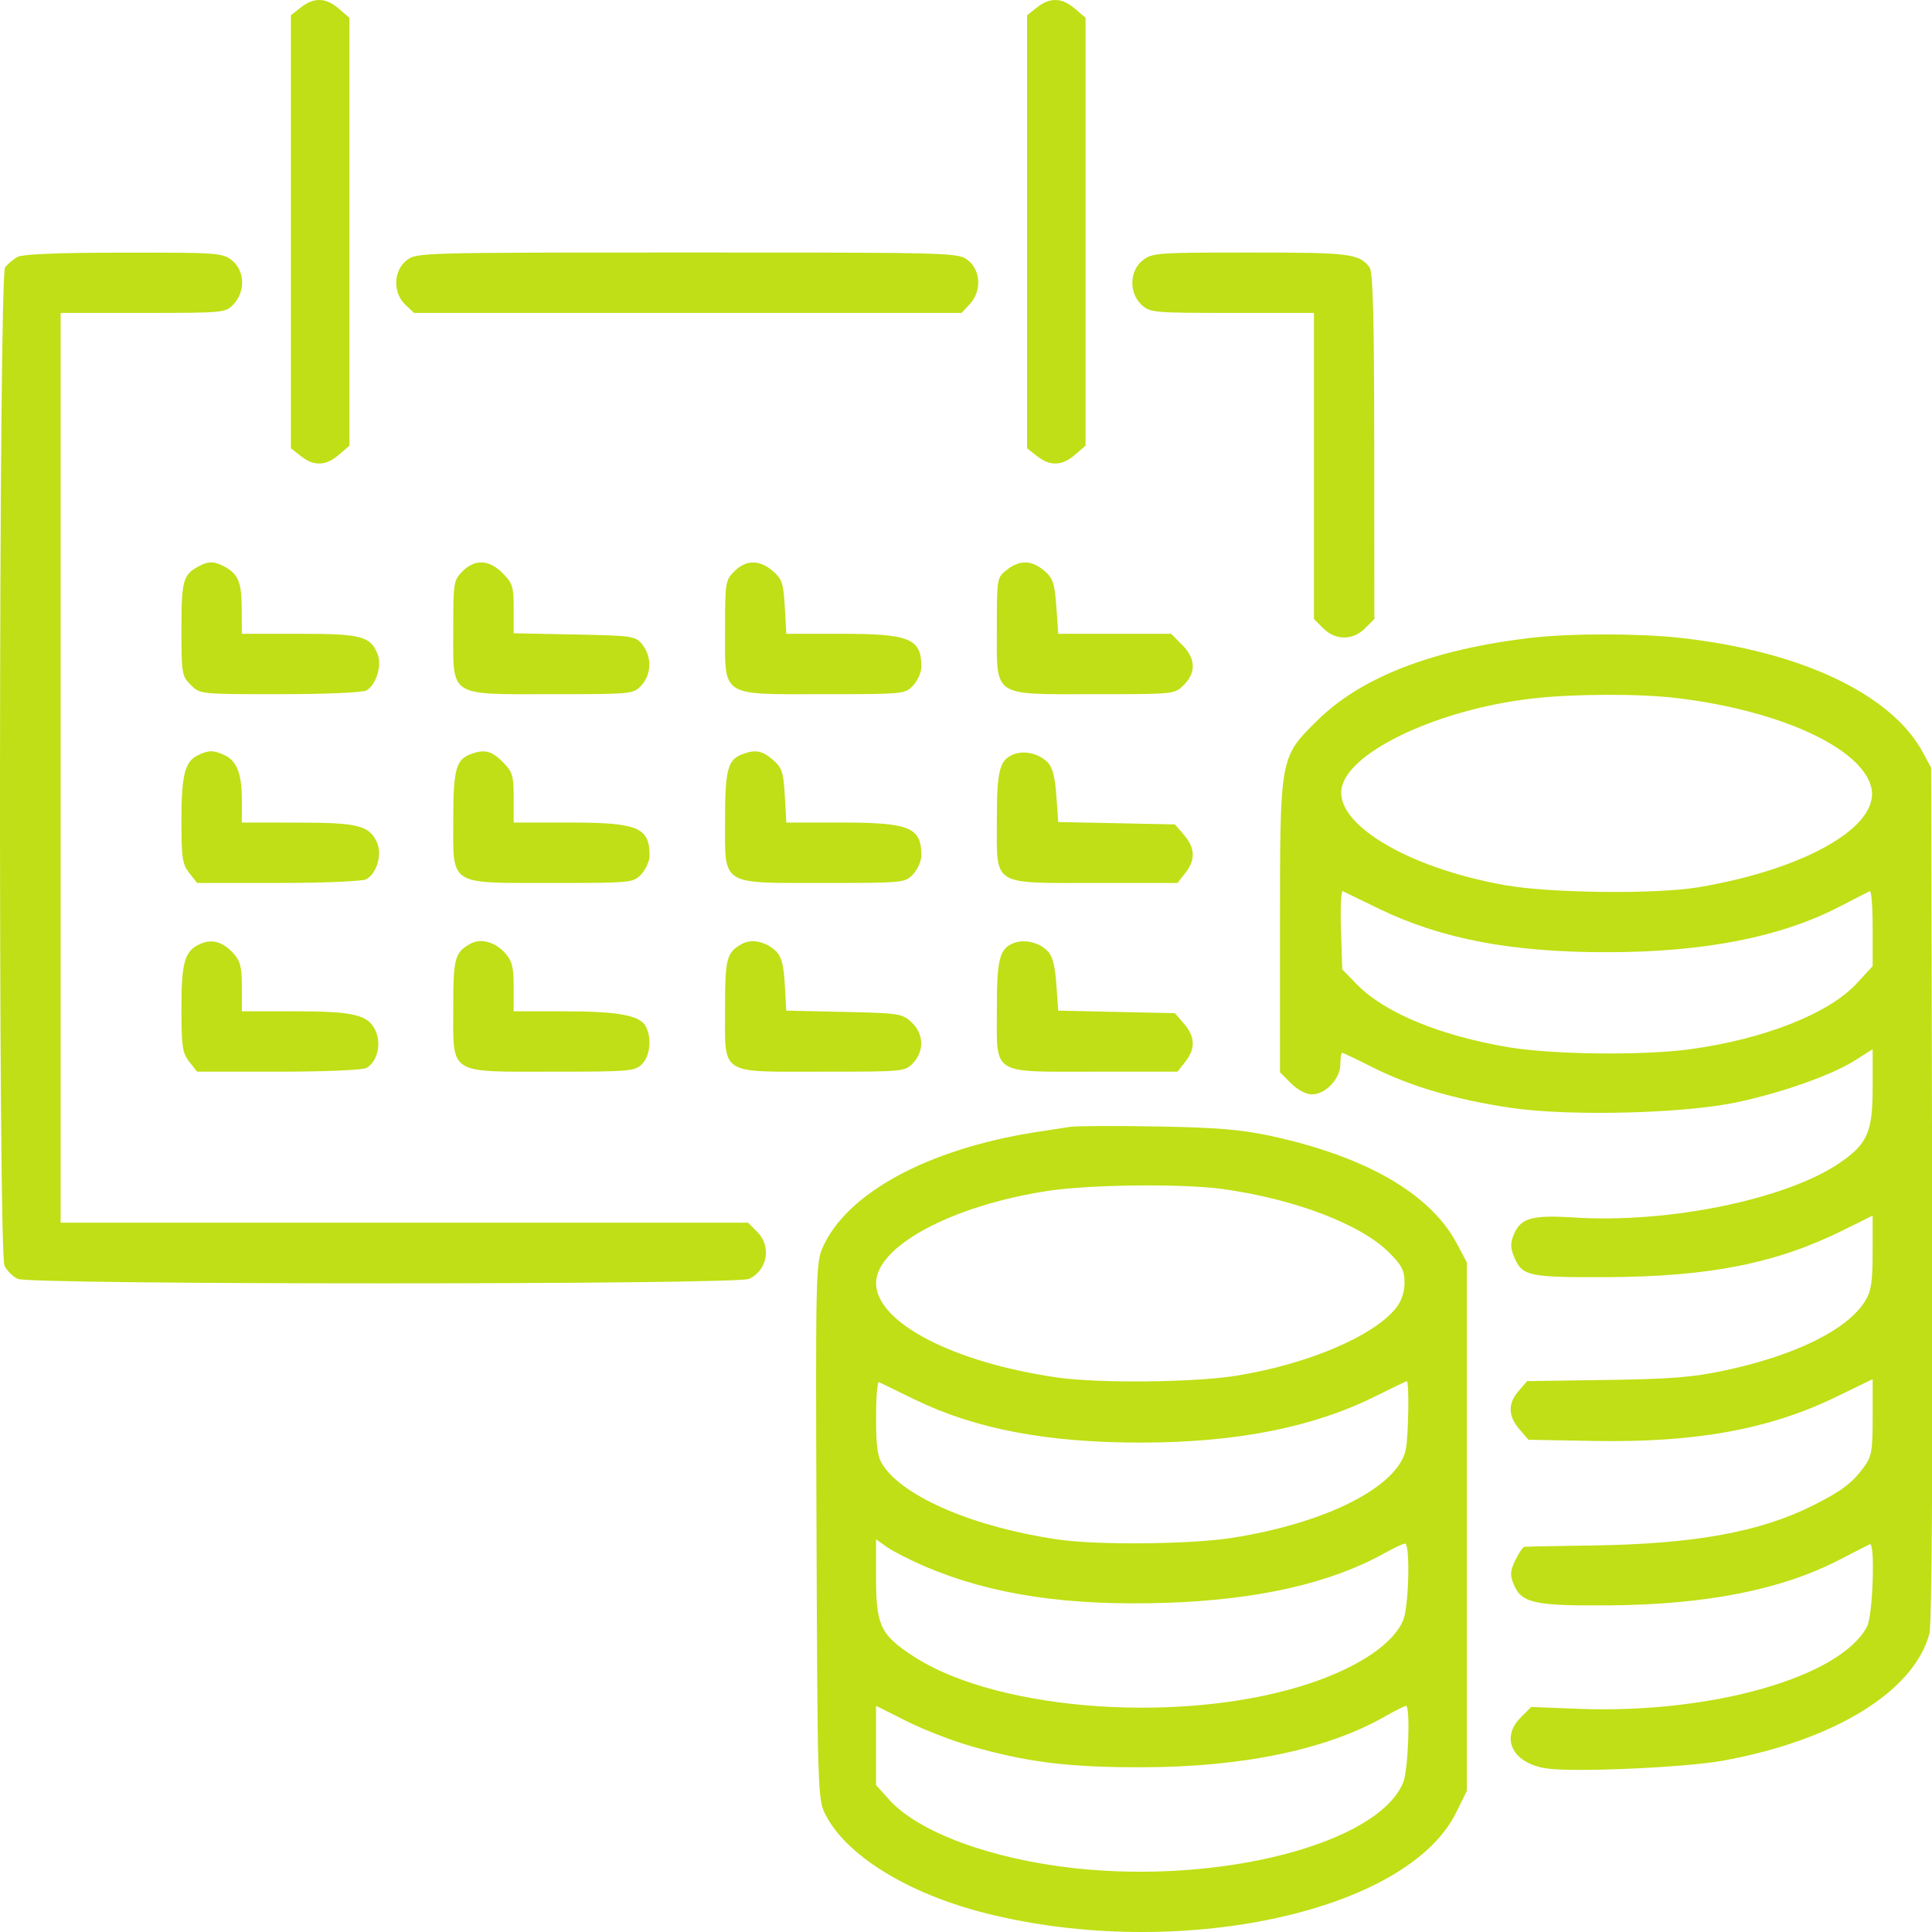 <svg width="64" height="64" viewBox="0 0 64 64" fill="none" xmlns="http://www.w3.org/2000/svg">
<g clip-path="url(#clip0_153_3070)">
<path fill-rule="evenodd" clip-rule="evenodd" d="M9.966 0.246L9.637 0.505V7.677V14.85L9.966 15.109C10.4 15.45 10.794 15.436 11.224 15.066L11.575 14.764V7.677V0.59L11.224 0.288C10.794 -0.082 10.4 -0.095 9.966 0.246ZM34.352 0.246L34.022 0.505V7.677V14.85L34.352 15.109C34.785 15.45 35.179 15.436 35.609 15.066L35.96 14.764V7.677V0.59L35.609 0.288C35.179 -0.082 34.785 -0.095 34.352 0.246ZM0.571 8.516C0.433 8.595 0.252 8.748 0.168 8.856C-0.042 9.127 -0.062 41.462 0.147 41.922C0.223 42.089 0.423 42.289 0.59 42.365C1.022 42.562 24.38 42.562 24.811 42.365C25.422 42.087 25.563 41.287 25.087 40.81L24.78 40.503H13.394H2.009V25.435V10.366H4.738C7.429 10.366 7.471 10.362 7.739 10.076C8.136 9.654 8.108 8.96 7.682 8.624C7.367 8.377 7.204 8.365 4.087 8.369C1.866 8.371 0.741 8.419 0.571 8.516ZM13.468 8.624C13.028 8.97 13.008 9.699 13.428 10.094L13.717 10.366H22.785H31.852L32.124 10.076C32.521 9.654 32.494 8.96 32.067 8.624C31.741 8.368 31.653 8.365 22.767 8.365C13.882 8.365 13.794 8.368 13.468 8.624ZM37.853 8.624C37.413 8.97 37.393 9.699 37.813 10.094C38.092 10.356 38.202 10.366 40.814 10.366H43.526V15.436V20.506L43.833 20.813C44.239 21.22 44.814 21.22 45.22 20.813L45.527 20.506L45.523 14.78C45.52 10.475 45.481 9.004 45.367 8.854C45.02 8.402 44.718 8.365 41.425 8.365C38.334 8.365 38.167 8.377 37.853 8.624ZM6.573 18.764C6.064 19.042 6.01 19.241 6.01 20.837C6.01 22.311 6.025 22.396 6.317 22.689C6.624 22.996 6.628 22.996 9.264 22.996C10.747 22.996 12.005 22.942 12.133 22.874C12.448 22.705 12.657 22.061 12.516 21.691C12.282 21.075 11.984 20.995 9.922 20.995H8.011L8.007 20.151C8.003 19.278 7.892 19.013 7.426 18.765C7.091 18.586 6.898 18.586 6.573 18.764ZM15.321 18.926C15.027 19.22 15.014 19.301 15.014 20.843C15.014 23.12 14.825 22.996 18.283 22.996C20.933 22.996 20.977 22.992 21.245 22.707C21.583 22.347 21.598 21.748 21.278 21.353C21.048 21.068 20.968 21.056 19.027 21.018L17.015 20.978V20.164C17.015 19.431 16.979 19.314 16.649 18.985C16.198 18.534 15.734 18.513 15.321 18.926ZM24.325 18.926C24.031 19.22 24.018 19.301 24.018 20.843C24.018 23.12 23.829 22.996 27.287 22.996C29.937 22.996 29.981 22.992 30.249 22.707C30.398 22.547 30.521 22.271 30.521 22.092C30.521 21.152 30.139 20.995 27.852 20.995H26.047L25.997 20.105C25.952 19.319 25.906 19.18 25.601 18.917C25.157 18.535 24.712 18.539 24.325 18.926ZM33.351 18.878C33.025 19.135 33.022 19.154 33.022 20.795C33.022 23.126 32.831 22.996 36.255 22.996C38.908 22.996 38.911 22.996 39.217 22.689C39.63 22.276 39.61 21.812 39.159 21.361L38.793 20.995H36.925H35.056L34.992 20.095C34.936 19.316 34.882 19.156 34.593 18.907C34.178 18.55 33.78 18.541 33.351 18.878ZM50.738 21.127C47.479 21.506 45.087 22.43 43.632 23.872C42.39 25.103 42.401 25.044 42.401 30.782V35.52L42.766 35.886C42.984 36.104 43.264 36.252 43.46 36.252C43.91 36.252 44.401 35.733 44.401 35.257C44.401 35.047 44.428 34.876 44.461 34.876C44.493 34.876 44.96 35.098 45.499 35.37C46.73 35.99 48.25 36.434 50.058 36.7C51.999 36.985 55.81 36.888 57.564 36.509C59.072 36.184 60.695 35.606 61.457 35.122L62.034 34.757V36.021C62.034 37.498 61.865 37.887 60.956 38.513C59.19 39.728 55.279 40.533 52.13 40.331C50.748 40.242 50.373 40.349 50.147 40.895C50.031 41.175 50.033 41.337 50.156 41.633C50.42 42.273 50.624 42.318 53.218 42.307C56.625 42.293 58.839 41.854 61.065 40.749L62.034 40.268L62.033 41.48C62.033 42.463 61.986 42.768 61.788 43.094C61.21 44.04 59.49 44.894 57.147 45.396C56.084 45.624 55.36 45.682 53.218 45.713L50.591 45.751L50.31 46.073C49.947 46.488 49.953 46.904 50.33 47.343L50.632 47.694L52.779 47.733C56.153 47.796 58.598 47.353 60.814 46.278L62.034 45.687V46.947C62.034 48.073 62.002 48.25 61.74 48.605C61.353 49.131 61.003 49.395 60.07 49.864C58.305 50.753 56.112 51.151 52.717 51.196C51.548 51.212 50.548 51.232 50.496 51.241C50.443 51.25 50.308 51.451 50.195 51.687C50.025 52.045 50.016 52.177 50.146 52.489C50.401 53.105 50.824 53.198 53.28 53.18C56.519 53.157 59.016 52.663 60.944 51.664C61.44 51.407 61.888 51.178 61.94 51.155C62.122 51.072 62.043 53.504 61.851 53.875C60.983 55.553 56.706 56.777 52.301 56.607L50.724 56.546L50.376 56.894C49.689 57.58 50.108 58.413 51.224 58.581C52.123 58.716 55.813 58.553 57.078 58.324C60.767 57.653 63.398 56.035 63.913 54.12C63.995 53.818 64.027 48.702 64.005 39.544L63.972 25.435L63.703 24.934C62.658 22.987 59.638 21.564 55.63 21.127C54.262 20.979 52.018 20.979 50.738 21.127ZM55.534 23.123C58.95 23.531 61.659 24.77 61.986 26.075C62.307 27.355 59.851 28.782 56.281 29.389C54.875 29.628 51.355 29.59 49.841 29.32C46.592 28.739 44.151 27.26 44.454 26.055C44.755 24.853 47.706 23.488 50.76 23.139C52.124 22.982 54.298 22.975 55.534 23.123ZM6.556 25.018C6.124 25.227 6.01 25.675 6.01 27.174C6.01 28.417 6.042 28.63 6.27 28.919L6.529 29.249H9.217C10.731 29.249 12.004 29.195 12.133 29.126C12.486 28.937 12.67 28.285 12.481 27.892C12.216 27.34 11.856 27.252 9.856 27.25L8.011 27.248V26.503C8.011 25.624 7.846 25.201 7.429 25.011C7.066 24.845 6.911 24.846 6.556 25.018ZM15.554 24.998C15.102 25.18 15.014 25.531 15.014 27.155C15.014 29.363 14.835 29.249 18.283 29.249C20.933 29.249 20.977 29.244 21.245 28.959C21.395 28.8 21.517 28.523 21.517 28.344C21.517 27.403 21.136 27.248 18.834 27.248H17.015V26.425C17.015 25.683 16.979 25.567 16.649 25.237C16.273 24.861 16.027 24.807 15.554 24.998ZM24.558 24.998C24.106 25.18 24.018 25.531 24.018 27.155C24.018 29.363 23.839 29.249 27.287 29.249C29.937 29.249 29.981 29.244 30.249 28.959C30.398 28.8 30.521 28.523 30.521 28.344C30.521 27.405 30.139 27.248 27.852 27.248H26.047L25.997 26.357C25.952 25.571 25.906 25.432 25.601 25.169C25.235 24.855 25.005 24.818 24.558 24.998ZM33.561 24.995C33.108 25.182 33.022 25.532 33.022 27.172C33.022 29.376 32.821 29.249 36.288 29.249H39.006L39.265 28.919C39.606 28.486 39.593 28.092 39.223 27.661L38.921 27.31L36.988 27.27L35.055 27.231L34.992 26.352C34.947 25.718 34.864 25.409 34.694 25.243C34.4 24.954 33.917 24.848 33.561 24.995ZM45.668 30.098C47.746 31.107 50.078 31.55 53.28 31.543C56.481 31.536 58.996 31.04 60.944 30.03C61.44 29.773 61.888 29.544 61.94 29.521C61.992 29.497 62.034 30.047 62.034 30.742V32.005L61.511 32.573C60.589 33.573 58.456 34.418 55.998 34.756C54.444 34.97 51.429 34.937 49.966 34.69C47.695 34.306 45.866 33.549 44.95 32.611L44.464 32.113L44.421 30.792C44.397 30.065 44.425 29.493 44.483 29.522C44.541 29.551 45.075 29.81 45.668 30.098ZM6.68 31.25C6.123 31.472 6.01 31.831 6.01 33.386C6.01 34.67 6.041 34.881 6.27 35.172L6.529 35.501H9.217C10.731 35.501 12.004 35.448 12.133 35.379C12.489 35.188 12.639 34.615 12.449 34.165C12.219 33.618 11.742 33.5 9.743 33.5H8.011V32.695C8.011 32.034 7.961 31.833 7.73 31.579C7.396 31.212 7.048 31.103 6.68 31.25ZM15.577 31.266C15.066 31.552 15.014 31.744 15.014 33.377C15.014 35.622 14.827 35.501 18.305 35.501C20.85 35.501 21.032 35.486 21.267 35.251C21.537 34.981 21.596 34.382 21.39 33.998C21.195 33.633 20.478 33.502 18.672 33.501L17.015 33.5V32.695C17.015 32.036 16.964 31.831 16.734 31.574C16.399 31.199 15.923 31.072 15.577 31.266ZM24.581 31.266C24.068 31.552 24.018 31.743 24.018 33.399C24.018 35.645 23.798 35.501 27.247 35.501C29.939 35.501 29.981 35.497 30.249 35.212C30.623 34.813 30.602 34.246 30.198 33.866C29.891 33.577 29.787 33.561 27.961 33.521L26.046 33.478L25.997 32.613C25.96 31.963 25.887 31.688 25.702 31.507C25.383 31.194 24.896 31.089 24.581 31.266ZM33.561 31.248C33.108 31.435 33.022 31.784 33.022 33.43C33.022 35.64 32.804 35.501 36.264 35.501H39.006L39.265 35.172C39.606 34.738 39.593 34.344 39.223 33.914L38.921 33.563L36.988 33.521L35.054 33.478L34.992 32.602C34.947 31.97 34.864 31.662 34.694 31.496C34.4 31.206 33.917 31.101 33.561 31.248ZM35.46 37.327C35.254 37.357 34.719 37.439 34.272 37.51C30.726 38.071 28.048 39.526 27.253 41.324C27.024 41.841 27.016 42.239 27.048 50.719C27.08 59.22 27.091 59.594 27.326 60.074C27.998 61.446 30.058 62.724 32.651 63.378C39.007 64.981 46.613 63.351 48.24 60.037L48.591 59.324V50.57V41.816L48.257 41.191C47.374 39.536 45.233 38.302 42.058 37.621C41.111 37.418 40.278 37.349 38.336 37.316C36.961 37.292 35.666 37.297 35.46 37.327ZM40.484 39.386C42.862 39.71 45.075 40.552 46.012 41.489C46.438 41.914 46.527 42.088 46.527 42.487C46.527 42.795 46.428 43.097 46.254 43.318C45.513 44.26 43.324 45.191 40.951 45.573C39.558 45.797 36.402 45.829 35.029 45.632C31.579 45.139 29.02 43.807 29.021 42.504C29.023 41.284 31.53 39.938 34.71 39.45C36.084 39.239 39.155 39.205 40.484 39.386ZM30.307 46.364C32.324 47.343 34.703 47.793 37.836 47.788C40.977 47.783 43.512 47.278 45.573 46.248C46.114 45.977 46.578 45.755 46.604 45.755C46.685 45.755 46.658 47.573 46.57 48.01C46.323 49.247 43.919 50.466 40.775 50.949C39.415 51.158 36.376 51.187 35.085 51.003C32.329 50.611 29.955 49.61 29.25 48.54C29.068 48.264 29.021 47.944 29.021 46.964C29.02 46.288 29.062 45.756 29.114 45.783C29.165 45.809 29.702 46.071 30.307 46.364ZM30.66 51.898C32.849 52.829 35.353 53.204 38.649 53.095C41.669 52.995 44.089 52.443 45.865 51.45C46.178 51.276 46.483 51.133 46.543 51.133C46.719 51.133 46.67 53.223 46.483 53.671C46.161 54.444 45.032 55.21 43.418 55.754C39.333 57.13 33.12 56.716 30.277 54.879C29.172 54.165 29.021 53.852 29.02 52.281L29.02 50.991L29.385 51.251C29.586 51.393 30.16 51.685 30.66 51.898ZM32.109 57.827C34 58.375 35.387 58.548 37.836 58.543C41.165 58.537 43.941 57.959 45.855 56.873C46.207 56.673 46.531 56.51 46.574 56.51C46.729 56.51 46.651 58.646 46.482 59.052C45.638 61.072 40.447 62.422 35.585 61.886C32.823 61.581 30.431 60.697 29.459 59.621L29.02 59.135V57.821V56.507L30.016 57.008C30.564 57.284 31.506 57.652 32.109 57.827Z" fill="#C0DF16"/>
</g>
<defs>
<clipPath id="clip0_153_3070">
<rect width="64" height="64" fill="white"/>
</clipPath>
</defs>
</svg>
